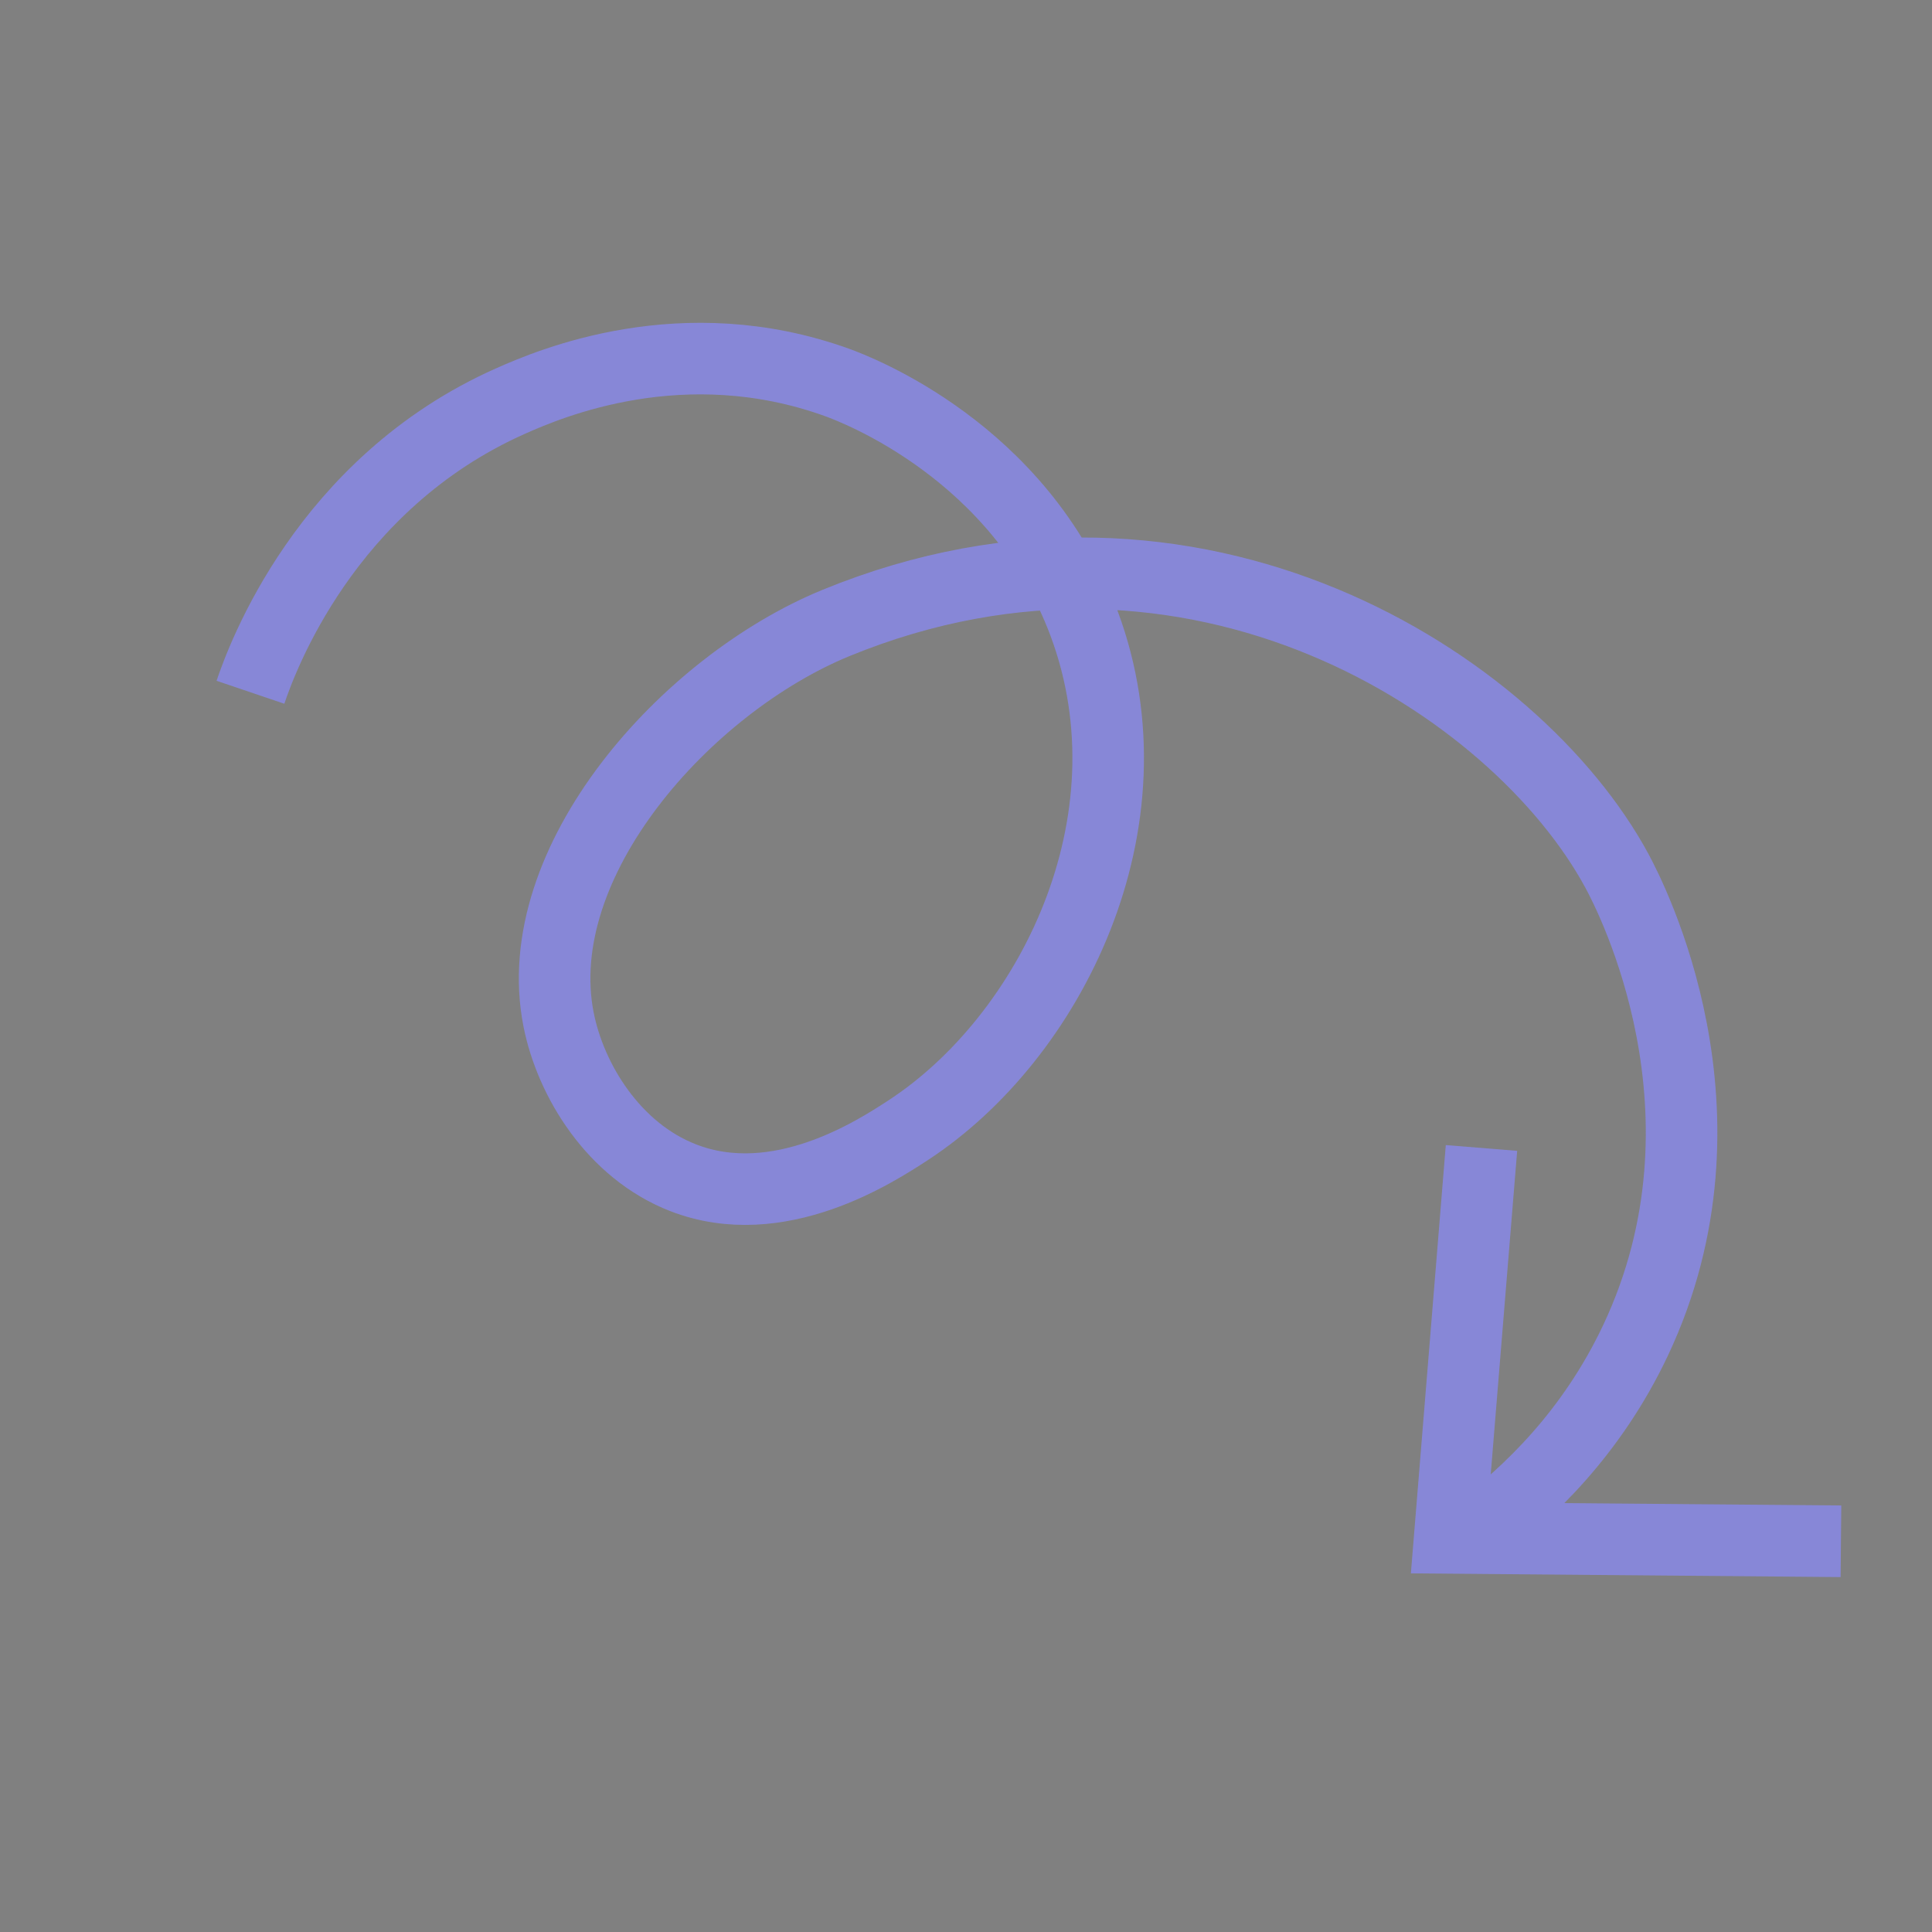 <?xml version="1.0" encoding="UTF-8"?> <!-- Generator: Adobe Illustrator 26.4.1, SVG Export Plug-In . SVG Version: 6.00 Build 0) --> <svg xmlns="http://www.w3.org/2000/svg" xmlns:xlink="http://www.w3.org/1999/xlink" id="Слой_1" x="0px" y="0px" viewBox="0 0 1080 1080" style="enable-background:new 0 0 1080 1080;" xml:space="preserve"><rect x="0" y="0" width="1080" height="1080" fill="#808080" stroke="none"/> <style type="text/css"> .st0{fill:none;stroke:#C8D755;stroke-width:40;stroke-miterlimit:10;} .st1{fill:#C8D755;} .st2{fill:none;stroke:#4B6E2D;stroke-width:40;stroke-miterlimit:10;} .st3{fill:#4B6E2D;} .st4{fill:none;stroke:#823700;stroke-width:40;stroke-miterlimit:10;} .st5{fill:#823700;} .st6{fill:none;stroke:#F5E16E;stroke-width:40;stroke-miterlimit:10;} .st7{fill:#F5E16E;} .st8{fill:none;stroke:#8787D7;stroke-width:40;stroke-miterlimit:10;} .st9{fill:#8787D7;} .st10{fill:none;stroke:#B9DCEB;stroke-width:40;stroke-miterlimit:10;} .st11{fill:#B9DCEB;} .st12{fill:none;stroke:#FFFACD;stroke-width:40;stroke-miterlimit:10;} .st13{fill:#FFFACD;} .st14{fill:none;stroke:#FFFFFF;stroke-width:40;stroke-miterlimit:10;} .st15{fill:#FFFFFF;} .st16{fill:none;stroke:#373732;stroke-width:40;stroke-miterlimit:10;} .st17{fill:#373732;} </style> <g> <g> <path class="st0" d="M-4239.15,3797.41c-78.63,48.37-137.6,284.72,83.39,259.71c154.35-17.47,309.56-157.7,324.03-307.36 c1.33-13.8,11.69-100.79-33.36-121.51c-97.09-44.67-252.56,126.87-147.72,281.15c64.34,94.69,196.82,89.5,231.11,88.16 c180.1-7.06,301.25-162.02,349.48-236.74"></path> <g> <polygon class="st1" points="-3377.91,3961.62 -3417.58,3967 -3443.86,3771.54 -3636.91,3812.03 -3645.09,3772.84 -3409.97,3723.57 "></polygon> </g> </g> </g> <g> <g> <path class="st0" d="M-3951.5,1590.63c-93.55,113.03-180.93,481.02,48.52,498.64c330.33,25.37,240.6-619.89,137.45-860.2"></path> <g> <polygon class="st1" points="-3568.04,1294.42 -3585.41,1330.49 -3763,1244.7 -3835.6,1428.11 -3872.81,1413.34 -3784.35,1189.99 "></polygon> </g> </g> </g> <g> <g> <path class="st0" d="M-4193.62,4808.61c65.59-64.41,311.97-337.99,407.75-252.07c81.55,73.16-387.66,668.8-244.65,774.73 c91.45,67.74,408.82-276.13,488.35-437.77"></path> <g> <polygon class="st1" points="-3466.38,5085.71 -3505.14,5095.74 -3554.34,4904.75 -3741.25,4967.77 -3754,4929.82 -3526.35,4853.11 "></polygon> </g> </g> </g> <g> <g> <path class="st0" d="M-4310-1698.78c57.88-127.33,237.3-274.92,367.53-188.39c179.31,119.15-34.73,544.41-176.53,472 c-143.06-73.06,61.19-556.43,672.03-193.39"></path> <g> <polygon class="st1" points="-3643.57,-1529.68 -3652.96,-1568.6 -3461.19,-1614.66 -3521.14,-1802.58 -3482.99,-1814.71 -3410.02,-1585.83 "></polygon> </g> </g> </g> <g> <g> <path class="st0" d="M-4260,6113.44c47.84,24.37,205.2,96.9,404.68,56.14c198.64-40.59,318.86-168.96,370.23-235.96"></path> <g> <polygon class="st1" points="-3447.93,6138.16 -3487.92,6140.2 -3497.76,5943.22 -3693.52,5967.43 -3698.39,5927.69 -3459.97,5898.26 "></polygon> </g> </g> </g> <g> <g> <path class="st0" d="M-4260,386.98c6.08-17.94,41.46-116.58,145.38-162.78c22.24-9.89,96.3-41.4,182.31-10.49 c10.8,3.88,102.44,38.52,138.33,134.83c41.59,111.63-19.4,231.78-98.45,283.33c-18.06,11.78-72.35,47.18-125.62,26.52 c-38.82-15.06-62.97-54.4-69.7-88.46c-17.46-88.25,71.38-187.39,155.13-221.71c200.51-82.16,380.16,34.33,436.52,138.66 c7.66,14.18,70.43,135.25,10.31,262.53c-24.32,51.48-60.13,85.74-88.83,106.93"></path> <g> <polygon class="st1" points="-3591.79,640.11 -3551.89,643.33 -3567.96,839.9 -3370.71,841.56 -3371.09,881.6 -3611.31,879.52 "></polygon> </g> </g> </g> <g> <g> <path class="st0" d="M-6682.18,549.39c6.08-17.94,41.46-116.58,145.38-162.78c22.24-9.89,96.3-41.4,182.31-10.49 c10.81,3.88,102.44,38.52,138.33,134.83c41.59,111.63-19.4,231.78-98.45,283.33c-18.06,11.78-72.35,47.18-125.62,26.52 c-38.82-15.06-62.97-54.4-69.7-88.46c-17.46-88.25,71.38-187.39,155.13-221.71c200.51-82.16,380.16,34.33,436.52,138.66 c7.66,14.18,70.43,135.25,10.31,262.53c-24.32,51.48-60.13,85.74-88.83,106.93"></path> <g> <polygon class="st1" points="-6013.97,802.53 -5974.07,805.74 -5990.14,1002.31 -5792.89,1003.98 -5793.27,1044.01 -6033.49,1041.94 "></polygon> </g> </g> </g> <g> <g> <path class="st0" d="M-3797.43-4560c-34.85-50.27-125.8-195.48-125.14-402.24c0.53-167.05,60.61-293.34,101.58-361.34"></path> <g> <polygon class="st1" points="-3738.11,-5127.21 -3776.9,-5117.29 -3825.53,-5308.43 -4012.63,-5245.96 -4025.27,-5283.94 -3797.39,-5359.98 "></polygon> </g> </g> </g> <g> <g> <path class="st0" d="M-4068.94-3571.37c-10.76-8.41-196.94-159.83-29.25-320.76c135.59-130.12,398.44-166.58,502.82-176.12"></path> <g> <polygon class="st1" points="-3708.82,-3889.29 -3739.19,-3915.39 -3610.48,-4064.82 -3768.94,-4182.29 -3745.06,-4214.43 -3552.11,-4071.33 "></polygon> </g> </g> </g> <g> <g> <path class="st0" d="M-3863.49-2433.76c259.09-148.92,434.67-341.99,398.86-462.21c-39.24-131.73-343.27-212.79-753.02-126.72"></path> <g> <polygon class="st1" points="-4118.1,-3207.12 -4085.78,-3183.5 -4202.33,-3024.39 -4035.12,-2919.76 -4056.38,-2885.84 -4260.01,-3013.31 "></polygon> </g> </g> </g> <g> <g> <path class="st0" d="M-4127.45-260.94c-123.18-171.94-105.22-310.52-7.7-364.41c169.89-93.89,287.2,195.51,471.41,168.97 c184.76-26.61,161.92-203.24,150.16-359.39"></path> <g> <polygon class="st1" points="-3341.52,-694.38 -3368.94,-665.21 -3512.49,-800.46 -3636.9,-647.39 -3667.95,-672.68 -3516.39,-859.06 "></polygon> </g> </g> </g> <g> <g> <path class="st2" d="M-2697.43-4560c-34.85-50.27-125.8-195.48-125.14-402.24c0.53-167.05,60.61-293.34,101.58-361.34"></path> <g> <polygon class="st3" points="-2638.11,-5127.21 -2676.9,-5117.29 -2725.53,-5308.43 -2912.63,-5245.96 -2925.27,-5283.94 -2697.39,-5359.98 "></polygon> </g> </g> </g> <g> <g> <path class="st4" d="M-1597.43-4560c-34.85-50.27-125.8-195.48-125.14-402.24c0.53-167.05,60.61-293.34,101.58-361.34"></path> <g> <polygon class="st5" points="-1538.11,-5127.21 -1576.9,-5117.29 -1625.53,-5308.43 -1812.63,-5245.96 -1825.27,-5283.94 -1597.39,-5359.98 "></polygon> </g> </g> </g> <g> <g> <path class="st6" d="M-497.43-4560c-34.85-50.27-125.8-195.48-125.14-402.24c0.53-167.05,60.61-293.34,101.58-361.34"></path> <g> <polygon class="st7" points="-438.11,-5127.21 -476.9,-5117.29 -525.53,-5308.43 -712.63,-5245.96 -725.27,-5283.94 -497.39,-5359.98 "></polygon> </g> </g> </g> <g> <g> <path class="st8" d="M602.57-4560c-34.85-50.27-125.8-195.48-125.14-402.24c0.53-167.05,60.61-293.34,101.58-361.34"></path> <g> <polygon class="st9" points="661.89,-5127.21 623.1,-5117.29 574.47,-5308.43 387.37,-5245.96 374.73,-5283.94 602.61,-5359.98 "></polygon> </g> </g> </g> <g> <g> <path class="st10" d="M1702.57-4560c-34.85-50.27-125.8-195.48-125.14-402.24c0.53-167.05,60.61-293.34,101.58-361.34"></path> <g> <polygon class="st11" points="1761.89,-5127.21 1723.1,-5117.29 1674.47,-5308.43 1487.37,-5245.96 1474.73,-5283.94 1702.61,-5359.98 "></polygon> </g> </g> </g> <g> <g> <path class="st12" d="M2802.57-4560c-34.85-50.27-125.8-195.48-125.14-402.24c0.53-167.05,60.61-293.34,101.58-361.34"></path> <g> <polygon class="st13" points="2861.89,-5127.21 2823.1,-5117.29 2774.47,-5308.43 2587.37,-5245.96 2574.73,-5283.94 2802.61,-5359.98 "></polygon> </g> </g> </g> <g> <g> <path class="st14" d="M3902.57-4560c-34.85-50.27-125.8-195.48-125.14-402.24c0.53-167.05,60.61-293.34,101.58-361.34"></path> <g> <polygon class="st15" points="3961.89,-5127.21 3923.1,-5117.29 3874.47,-5308.43 3687.37,-5245.96 3674.73,-5283.94 3902.61,-5359.98 "></polygon> </g> </g> </g> <g> <g> <path class="st16" d="M5002.57-4560c-34.85-50.27-125.8-195.48-125.14-402.24c0.53-167.05,60.61-293.34,101.58-361.34"></path> <g> <polygon class="st17" points="5061.89,-5127.21 5023.1,-5117.29 4974.47,-5308.43 4787.37,-5245.96 4774.73,-5283.94 5002.61,-5359.98 "></polygon> </g> </g> </g> <g> <g> <path class="st2" d="M-2968.94-3571.37c-10.76-8.41-196.94-159.83-29.25-320.76c135.59-130.12,398.44-166.58,502.82-176.12"></path> <g> <polygon class="st3" points="-2608.82,-3889.29 -2639.19,-3915.39 -2510.48,-4064.82 -2668.94,-4182.29 -2645.06,-4214.43 -2452.11,-4071.33 "></polygon> </g> </g> </g> <g> <g> <path class="st4" d="M-1868.94-3571.37c-10.76-8.41-196.94-159.83-29.25-320.76c135.59-130.12,398.44-166.58,502.82-176.12"></path> <g> <polygon class="st5" points="-1508.82,-3889.29 -1539.19,-3915.39 -1410.48,-4064.82 -1568.94,-4182.29 -1545.06,-4214.43 -1352.11,-4071.33 "></polygon> </g> </g> </g> <g> <g> <path class="st6" d="M-768.94-3571.37c-10.76-8.41-196.94-159.83-29.25-320.76c135.58-130.12,398.44-166.58,502.82-176.12"></path> <g> <polygon class="st7" points="-408.82,-3889.29 -439.19,-3915.39 -310.48,-4064.82 -468.94,-4182.29 -445.06,-4214.43 -252.11,-4071.33 "></polygon> </g> </g> </g> <g> <g> <path class="st8" d="M331.06-3571.37c-10.76-8.41-196.94-159.83-29.25-320.76c135.58-130.12,398.44-166.58,502.82-176.12"></path> <g> <polygon class="st9" points="691.18,-3889.29 660.81,-3915.39 789.52,-4064.82 631.06,-4182.29 654.94,-4214.43 847.89,-4071.33 "></polygon> </g> </g> </g> <g> <g> <path class="st10" d="M1431.06-3571.37c-10.76-8.41-196.94-159.83-29.25-320.76c135.58-130.12,398.44-166.58,502.82-176.12"></path> <g> <polygon class="st11" points="1791.18,-3889.29 1760.81,-3915.39 1889.52,-4064.82 1731.06,-4182.29 1754.94,-4214.43 1947.89,-4071.33 "></polygon> </g> </g> </g> <g> <g> <path class="st12" d="M2531.06-3571.37c-10.76-8.41-196.94-159.83-29.25-320.76c135.58-130.12,398.44-166.58,502.82-176.12"></path> <g> <polygon class="st13" points="2891.18,-3889.29 2860.81,-3915.39 2989.52,-4064.82 2831.06,-4182.29 2854.94,-4214.43 3047.89,-4071.33 "></polygon> </g> </g> </g> <g> <g> <path class="st14" d="M3631.06-3571.37c-10.76-8.41-196.94-159.83-29.25-320.76c135.58-130.12,398.44-166.58,502.82-176.12"></path> <g> <polygon class="st15" points="3991.18,-3889.29 3960.81,-3915.39 4089.52,-4064.82 3931.06,-4182.29 3954.94,-4214.43 4147.89,-4071.33 "></polygon> </g> </g> </g> <g> <g> <path class="st16" d="M4731.06-3571.37c-10.76-8.41-196.94-159.83-29.25-320.76c135.58-130.12,398.44-166.58,502.82-176.12"></path> <g> <polygon class="st17" points="5091.18,-3889.29 5060.81,-3915.39 5189.52,-4064.82 5031.06,-4182.29 5054.94,-4214.43 5247.89,-4071.33 "></polygon> </g> </g> </g> <g> <g> <path class="st2" d="M-2763.49-2433.76c259.09-148.92,434.67-341.99,398.86-462.21c-39.24-131.73-343.27-212.79-753.02-126.72"></path> <g> <polygon class="st3" points="-3018.1,-3207.12 -2985.78,-3183.5 -3102.33,-3024.39 -2935.12,-2919.76 -2956.38,-2885.84 -3160.01,-3013.31 "></polygon> </g> </g> </g> <g> <g> <path class="st4" d="M-1663.49-2433.76c259.09-148.92,434.67-341.99,398.86-462.21c-39.24-131.73-343.27-212.79-753.02-126.72"></path> <g> <polygon class="st5" points="-1918.1,-3207.12 -1885.78,-3183.5 -2002.33,-3024.39 -1835.12,-2919.76 -1856.38,-2885.84 -2060.01,-3013.31 "></polygon> </g> </g> </g> <g> <g> <path class="st6" d="M-563.49-2433.76c259.09-148.92,434.67-341.99,398.86-462.21c-39.24-131.73-343.27-212.79-753.02-126.72"></path> <g> <polygon class="st7" points="-818.1,-3207.12 -785.78,-3183.5 -902.33,-3024.39 -735.12,-2919.76 -756.38,-2885.84 -960.01,-3013.31 "></polygon> </g> </g> </g> <g> <g> <path class="st8" d="M536.51-2433.76c259.09-148.92,434.67-341.99,398.86-462.21c-39.24-131.73-343.27-212.79-753.02-126.72"></path> <g> <polygon class="st9" points="281.9,-3207.12 314.22,-3183.5 197.67,-3024.39 364.88,-2919.76 343.62,-2885.84 139.99,-3013.31 "></polygon> </g> </g> </g> <g> <g> <path class="st10" d="M1636.51-2433.76c259.09-148.92,434.67-341.99,398.86-462.21c-39.24-131.73-343.27-212.79-753.02-126.72"></path> <g> <polygon class="st11" points="1381.9,-3207.12 1414.22,-3183.5 1297.67,-3024.39 1464.88,-2919.76 1443.62,-2885.84 1239.99,-3013.31 "></polygon> </g> </g> </g> <g> <g> <path class="st12" d="M2736.51-2433.76c259.1-148.92,434.67-341.99,398.86-462.21c-39.24-131.73-343.27-212.79-753.02-126.72"></path> <g> <polygon class="st13" points="2481.9,-3207.12 2514.22,-3183.5 2397.67,-3024.39 2564.88,-2919.76 2543.62,-2885.84 2339.99,-3013.31 "></polygon> </g> </g> </g> <g> <g> <path class="st14" d="M3836.51-2433.76c259.1-148.92,434.67-341.99,398.86-462.21c-39.24-131.73-343.27-212.79-753.02-126.72"></path> <g> <polygon class="st15" points="3581.9,-3207.12 3614.22,-3183.5 3497.67,-3024.39 3664.88,-2919.76 3643.62,-2885.84 3439.99,-3013.31 "></polygon> </g> </g> </g> <g> <g> <path class="st16" d="M4936.51-2433.76c259.1-148.92,434.67-341.99,398.86-462.21c-39.24-131.73-343.27-212.79-753.02-126.72"></path> <g> <polygon class="st17" points="4681.9,-3207.12 4714.22,-3183.5 4597.67,-3024.39 4764.88,-2919.76 4743.62,-2885.84 4539.99,-3013.31 "></polygon> </g> </g> </g> <g> <g> <path class="st2" d="M-3210-1698.78c57.88-127.33,237.3-274.92,367.53-188.39c179.31,119.15-34.73,544.41-176.53,472 c-143.06-73.06,61.19-556.43,672.03-193.39"></path> <g> <polygon class="st3" points="-2543.57,-1529.68 -2552.96,-1568.6 -2361.19,-1614.66 -2421.14,-1802.58 -2382.99,-1814.71 -2310.02,-1585.83 "></polygon> </g> </g> </g> <g> <g> <path class="st4" d="M-2110-1698.78c57.88-127.33,237.3-274.92,367.53-188.39c179.31,119.15-34.73,544.41-176.53,472 c-143.06-73.06,61.19-556.43,672.03-193.39"></path> <g> <polygon class="st5" points="-1443.57,-1529.68 -1452.96,-1568.6 -1261.19,-1614.66 -1321.14,-1802.58 -1282.99,-1814.71 -1210.02,-1585.83 "></polygon> </g> </g> </g> <g> <g> <path class="st6" d="M-1010-1698.78c57.88-127.33,237.3-274.92,367.53-188.39c179.31,119.15-34.73,544.41-176.53,472 c-143.06-73.06,61.19-556.43,672.03-193.39"></path> <g> <polygon class="st7" points="-343.57,-1529.68 -352.96,-1568.6 -161.19,-1614.66 -221.14,-1802.58 -182.99,-1814.71 -110.02,-1585.83 "></polygon> </g> </g> </g> <g> <g> <path class="st8" d="M90-1698.78c57.88-127.33,237.3-274.92,367.53-188.39c179.31,119.15-34.73,544.41-176.53,472 c-143.06-73.06,61.19-556.43,672.03-193.39"></path> <g> <polygon class="st9" points="756.43,-1529.68 747.04,-1568.6 938.81,-1614.66 878.86,-1802.58 917.01,-1814.71 989.98,-1585.83 "></polygon> </g> </g> </g> <g> <g> <path class="st10" d="M1190-1698.78c57.88-127.33,237.3-274.92,367.53-188.39c179.31,119.15-34.73,544.41-176.53,472 c-143.06-73.06,61.19-556.43,672.03-193.39"></path> <g> <polygon class="st11" points="1856.43,-1529.68 1847.04,-1568.6 2038.81,-1614.66 1978.86,-1802.58 2017.01,-1814.71 2089.98,-1585.83 "></polygon> </g> </g> </g> <g> <g> <path class="st12" d="M2290-1698.78c57.88-127.33,237.3-274.92,367.53-188.39c179.31,119.15-34.73,544.41-176.53,472 c-143.06-73.06,61.19-556.43,672.03-193.39"></path> <g> <polygon class="st13" points="2956.43,-1529.68 2947.04,-1568.6 3138.81,-1614.66 3078.86,-1802.58 3117.01,-1814.71 3189.98,-1585.83 "></polygon> </g> </g> </g> <g> <g> <path class="st14" d="M3390-1698.78c57.88-127.33,237.3-274.92,367.53-188.39c179.31,119.15-34.73,544.41-176.53,472 c-143.06-73.06,61.19-556.43,672.03-193.39"></path> <g> <polygon class="st15" points="4056.43,-1529.68 4047.04,-1568.6 4238.81,-1614.66 4178.86,-1802.58 4217.01,-1814.71 4289.98,-1585.83 "></polygon> </g> </g> </g> <g> <g> <path class="st16" d="M4490-1698.78c57.88-127.33,237.3-274.92,367.53-188.39c179.31,119.15-34.73,544.41-176.53,472 c-143.06-73.06,61.19-556.43,672.03-193.39"></path> <g> <polygon class="st17" points="5156.43,-1529.68 5147.04,-1568.6 5338.81,-1614.66 5278.86,-1802.58 5317.01,-1814.71 5389.98,-1585.83 "></polygon> </g> </g> </g> <g> <g> <path class="st2" d="M-3027.45-260.94c-123.18-171.94-105.22-310.52-7.7-364.41c169.89-93.89,287.2,195.51,471.41,168.97 c184.76-26.61,161.92-203.24,150.16-359.39"></path> <g> <polygon class="st3" points="-2241.52,-694.38 -2268.94,-665.21 -2412.49,-800.46 -2536.9,-647.39 -2567.95,-672.68 -2416.39,-859.06 "></polygon> </g> </g> </g> <g> <g> <path class="st2" d="M-3027.45-260.94c-123.18-171.94-105.22-310.52-7.7-364.41c169.89-93.89,287.2,195.51,471.41,168.97 c184.76-26.61,161.92-203.24,150.16-359.39"></path> <g> <polygon class="st3" points="-2241.52,-694.38 -2268.94,-665.21 -2412.49,-800.46 -2536.9,-647.39 -2567.95,-672.68 -2416.39,-859.06 "></polygon> </g> </g> </g> <g> <g> <path class="st4" d="M-1927.45-260.94c-123.18-171.94-105.22-310.52-7.7-364.41c169.89-93.89,287.2,195.51,471.41,168.97 c184.76-26.61,161.92-203.24,150.16-359.39"></path> <g> <polygon class="st5" points="-1141.52,-694.38 -1168.94,-665.21 -1312.49,-800.46 -1436.9,-647.39 -1467.95,-672.68 -1316.39,-859.06 "></polygon> </g> </g> </g> <g> <g> <path class="st6" d="M-827.45-260.94c-123.18-171.94-105.22-310.52-7.7-364.41c169.89-93.89,287.2,195.51,471.41,168.97 c184.76-26.61,161.92-203.24,150.16-359.39"></path> <g> <polygon class="st7" points="-41.52,-694.38 -68.94,-665.21 -212.49,-800.46 -336.9,-647.39 -367.95,-672.68 -216.39,-859.06 "></polygon> </g> </g> </g> <g> <g> <path class="st8" d="M272.55-260.94c-123.18-171.94-105.22-310.52-7.7-364.41c169.89-93.89,287.2,195.51,471.41,168.97 c184.76-26.61,161.92-203.24,150.16-359.39"></path> <g> <polygon class="st9" points="1058.48,-694.38 1031.06,-665.21 887.51,-800.46 763.1,-647.39 732.05,-672.68 883.61,-859.06 "></polygon> </g> </g> </g> <g> <g> <path class="st10" d="M1372.55-260.94c-123.18-171.94-105.22-310.52-7.7-364.41c169.89-93.89,287.2,195.51,471.41,168.97 c184.76-26.61,161.92-203.24,150.16-359.39"></path> <g> <polygon class="st11" points="2158.48,-694.38 2131.06,-665.21 1987.51,-800.46 1863.1,-647.39 1832.05,-672.68 1983.61,-859.06 "></polygon> </g> </g> </g> <g> <g> <path class="st12" d="M2472.55-260.94c-123.18-171.94-105.22-310.52-7.7-364.41c169.89-93.89,287.2,195.51,471.41,168.97 c184.76-26.61,161.92-203.24,150.16-359.39"></path> <g> <polygon class="st13" points="3258.48,-694.38 3231.06,-665.21 3087.51,-800.46 2963.1,-647.39 2932.05,-672.68 3083.61,-859.06 "></polygon> </g> </g> </g> <g> <g> <path class="st14" d="M3526.66-260.94c-123.18-171.94-105.22-310.52-7.7-364.41c169.89-93.89,287.2,195.51,471.41,168.97 c184.76-26.61,161.92-203.24,150.16-359.39"></path> <g> <polygon class="st15" points="4312.59,-694.38 4285.17,-665.21 4141.62,-800.46 4017.21,-647.39 3986.16,-672.68 4137.72,-859.06 "></polygon> </g> </g> </g> <g> <g> <path class="st16" d="M4580.77-260.94c-123.18-171.94-105.22-310.52-7.7-364.41c169.89-93.89,287.2,195.51,471.41,168.97 c184.76-26.61,161.92-203.24,150.16-359.39"></path> <g> <polygon class="st17" points="5366.7,-694.38 5339.28,-665.21 5195.73,-800.46 5071.32,-647.39 5040.27,-672.68 5191.83,-859.06 "></polygon> </g> </g> </g> <g> <g> <path class="st2" d="M-3160,386.98c6.08-17.94,41.46-116.58,145.38-162.78c22.24-9.89,96.3-41.4,182.31-10.49 c10.8,3.88,102.44,38.52,138.33,134.83c41.59,111.63-19.4,231.78-98.45,283.33c-18.06,11.78-72.35,47.18-125.62,26.52 c-38.82-15.06-62.97-54.4-69.7-88.46c-17.46-88.25,71.38-187.39,155.13-221.71c200.51-82.16,380.16,34.33,436.52,138.66 c7.66,14.18,70.43,135.25,10.31,262.53c-24.32,51.48-60.13,85.74-88.83,106.93"></path> <g> <polygon class="st3" points="-2491.79,640.11 -2451.89,643.33 -2467.96,839.9 -2270.71,841.56 -2271.09,881.6 -2511.31,879.52 "></polygon> </g> </g> </g> <g> <g> <path class="st4" d="M-2060,386.98c6.08-17.94,41.46-116.58,145.38-162.78c22.24-9.89,96.3-41.4,182.31-10.49 c10.8,3.88,102.44,38.52,138.33,134.83c41.59,111.63-19.4,231.78-98.45,283.33c-18.06,11.78-72.35,47.18-125.62,26.52 c-38.82-15.06-62.97-54.4-69.7-88.46c-17.46-88.25,71.38-187.39,155.13-221.71c200.51-82.16,380.16,34.33,436.52,138.66 c7.66,14.18,70.43,135.25,10.31,262.53c-24.32,51.48-60.13,85.74-88.83,106.93"></path> <g> <polygon class="st5" points="-1391.79,640.11 -1351.89,643.33 -1367.96,839.9 -1170.71,841.56 -1171.09,881.6 -1411.31,879.52 "></polygon> </g> </g> </g> <g> <g> <path class="st6" d="M-960,386.98c6.08-17.94,41.46-116.58,145.38-162.78c22.24-9.89,96.3-41.4,182.31-10.49 c10.8,3.88,102.44,38.52,138.33,134.83c41.59,111.63-19.4,231.78-98.45,283.33c-18.06,11.78-72.35,47.18-125.62,26.52 c-38.82-15.06-62.97-54.4-69.7-88.46c-17.46-88.25,71.38-187.39,155.13-221.71c200.51-82.16,380.16,34.33,436.52,138.66 c7.66,14.18,70.43,135.25,10.31,262.53c-24.32,51.48-60.13,85.74-88.83,106.93"></path> <g> <polygon class="st7" points="-291.79,640.11 -251.89,643.33 -267.96,839.9 -70.71,841.56 -71.09,881.6 -311.31,879.52 "></polygon> </g> </g> </g> <g> <g> <path class="st8" d="M140,386.98c6.08-17.94,41.46-116.58,145.38-162.78c22.24-9.89,96.3-41.4,182.31-10.49 c10.8,3.88,102.44,38.52,138.33,134.83c41.59,111.63-19.4,231.78-98.45,283.33c-18.06,11.78-72.35,47.18-125.62,26.52 c-38.82-15.06-62.97-54.4-69.7-88.46c-17.46-88.25,71.38-187.39,155.13-221.71c200.51-82.16,380.16,34.33,436.52,138.66 c7.66,14.18,70.43,135.25,10.31,262.53c-24.32,51.48-60.13,85.74-88.83,106.93"></path> <g> <polygon class="st9" points="808.21,640.11 848.11,643.33 832.04,839.9 1029.29,841.56 1028.91,881.6 788.69,879.52 "></polygon> </g> </g> </g> <g> <g> <path class="st10" d="M1240,386.98c6.08-17.94,41.46-116.58,145.38-162.78c22.24-9.89,96.3-41.4,182.31-10.49 c10.8,3.88,102.44,38.52,138.33,134.83c41.59,111.63-19.4,231.78-98.45,283.33c-18.06,11.78-72.35,47.18-125.62,26.52 c-38.82-15.06-62.97-54.4-69.7-88.46c-17.46-88.25,71.38-187.39,155.13-221.71c200.51-82.16,380.16,34.33,436.52,138.66 c7.66,14.18,70.43,135.25,10.31,262.53c-24.32,51.48-60.13,85.74-88.83,106.93"></path> <g> <polygon class="st11" points="1908.21,640.11 1948.11,643.33 1932.04,839.9 2129.29,841.56 2128.91,881.6 1888.69,879.52 "></polygon> </g> </g> </g> <g> <g> <path class="st12" d="M2340,386.98c6.08-17.94,41.46-116.58,145.38-162.78c22.24-9.89,96.3-41.4,182.31-10.49 c10.8,3.88,102.44,38.52,138.33,134.83c41.59,111.63-19.4,231.78-98.45,283.33c-18.06,11.78-72.35,47.18-125.62,26.52 c-38.82-15.06-62.97-54.4-69.7-88.46c-17.46-88.25,71.38-187.39,155.13-221.71c200.51-82.16,380.16,34.33,436.52,138.66 c7.66,14.18,70.43,135.25,10.31,262.53c-24.32,51.48-60.13,85.74-88.83,106.93"></path> <g> <polygon class="st13" points="3008.21,640.11 3048.11,643.33 3032.04,839.9 3229.29,841.56 3228.91,881.6 2988.69,879.52 "></polygon> </g> </g> </g> <g> <g> <path class="st14" d="M3440,386.98c6.08-17.94,41.46-116.58,145.38-162.78c22.24-9.89,96.3-41.4,182.31-10.49 c10.8,3.88,102.44,38.52,138.33,134.83c41.59,111.63-19.4,231.78-98.45,283.33c-18.06,11.78-72.35,47.18-125.62,26.52 c-38.82-15.06-62.97-54.4-69.7-88.46c-17.46-88.25,71.38-187.39,155.13-221.71c200.51-82.16,380.16,34.33,436.52,138.66 c7.66,14.18,70.43,135.25,10.31,262.53c-24.32,51.48-60.13,85.74-88.83,106.93"></path> <g> <polygon class="st15" points="4108.21,640.11 4148.11,643.33 4132.04,839.9 4329.29,841.56 4328.91,881.6 4088.69,879.52 "></polygon> </g> </g> </g> <g> <g> <path class="st16" d="M4540,386.98c6.08-17.94,41.46-116.58,145.38-162.78c22.24-9.89,96.3-41.4,182.31-10.49 c10.8,3.88,102.44,38.52,138.33,134.83c41.59,111.63-19.4,231.78-98.45,283.33c-18.06,11.78-72.35,47.18-125.62,26.52 c-38.82-15.06-62.97-54.4-69.7-88.46c-17.46-88.25,71.38-187.39,155.13-221.71c200.51-82.16,380.16,34.33,436.52,138.66 c7.66,14.18,70.43,135.25,10.31,262.53c-24.32,51.48-60.13,85.74-88.83,106.93"></path> <g> <polygon class="st17" points="5208.21,640.11 5248.11,643.33 5232.04,839.9 5429.29,841.56 5428.91,881.6 5188.69,879.52 "></polygon> </g> </g> </g> <g> <g> <path class="st2" d="M-2851.5,1590.63c-93.55,113.03-180.93,481.02,48.52,498.64c330.33,25.37,240.6-619.89,137.45-860.2"></path> <g> <polygon class="st3" points="-2468.04,1294.42 -2485.41,1330.49 -2663,1244.7 -2735.6,1428.11 -2772.81,1413.34 -2684.35,1189.99 "></polygon> </g> </g> </g> <g> <g> <path class="st4" d="M-1751.5,1590.63c-93.55,113.03-180.93,481.02,48.52,498.64c330.33,25.37,240.6-619.89,137.45-860.2"></path> <g> <polygon class="st5" points="-1368.04,1294.42 -1385.41,1330.49 -1563,1244.7 -1635.6,1428.11 -1672.81,1413.34 -1584.35,1189.99 "></polygon> </g> </g> </g> <g> <g> <path class="st6" d="M-651.5,1590.63c-93.55,113.03-180.93,481.02,48.52,498.64c330.33,25.37,240.6-619.89,137.45-860.2"></path> <g> <polygon class="st7" points="-268.04,1294.42 -285.41,1330.49 -463,1244.7 -535.6,1428.11 -572.81,1413.34 -484.35,1189.99 "></polygon> </g> </g> </g> <g> <g> <path class="st8" d="M448.5,1590.63c-93.55,113.03-180.93,481.02,48.52,498.64c330.33,25.37,240.6-619.89,137.45-860.2"></path> <g> <polygon class="st9" points="831.96,1294.42 814.59,1330.49 637,1244.7 564.4,1428.11 527.19,1413.34 615.65,1189.99 "></polygon> </g> </g> </g> <g> <g> <path class="st10" d="M1548.5,1590.63c-93.55,113.03-180.93,481.02,48.52,498.64c330.33,25.37,240.6-619.89,137.45-860.2"></path> <g> <polygon class="st11" points="1931.96,1294.42 1914.59,1330.49 1737,1244.7 1664.4,1428.11 1627.19,1413.34 1715.65,1189.99 "></polygon> </g> </g> </g> <g> <g> <path class="st12" d="M2648.5,1590.63c-93.55,113.03-180.93,481.02,48.52,498.64c330.33,25.37,240.6-619.89,137.45-860.2"></path> <g> <polygon class="st13" points="3031.96,1294.42 3014.59,1330.49 2837,1244.7 2764.4,1428.11 2727.19,1413.34 2815.65,1189.99 "></polygon> </g> </g> </g> <g> <g> <path class="st14" d="M3748.5,1590.63c-93.55,113.03-180.93,481.02,48.52,498.64c330.33,25.37,240.6-619.89,137.45-860.2"></path> <g> <polygon class="st15" points="4131.96,1294.42 4114.59,1330.49 3937,1244.7 3864.4,1428.11 3827.19,1413.34 3915.65,1189.99 "></polygon> </g> </g> </g> <g> <g> <path class="st16" d="M4848.5,1590.63c-93.55,113.03-180.93,481.02,48.52,498.64c330.33,25.37,240.6-619.89,137.45-860.2"></path> <g> <polygon class="st17" points="5231.96,1294.42 5214.59,1330.49 5037,1244.7 4964.4,1428.11 4927.19,1413.34 5015.65,1189.99 "></polygon> </g> </g> </g> <g> <g> <path class="st0" d="M-3404.92,2324.33c27.08,332.59-276.34,57.11-361.37,143.22c-77.38,78.35,69.47,246.05-36.3,336.5 c-112.01,95.78-287.59-74.44-374.54,13.18c-45.95,46.3-11.06,212.2-0.35,295.89"></path> <g> <polygon class="st1" points="-4357.87,3000.15 -4331.84,2969.73 -4182.11,3098.09 -4065.01,2939.35 -4032.82,2963.14 -4175.46,3156.44 "></polygon> </g> </g> </g> <g> <g> <path class="st2" d="M-2304.92,2324.33c27.08,332.59-276.34,57.11-361.37,143.22c-77.38,78.35,69.47,246.05-36.3,336.5 c-112.01,95.78-287.59-74.44-374.54,13.18c-45.95,46.3-11.06,212.2-0.35,295.89"></path> <g> <polygon class="st3" points="-3257.87,3000.15 -3231.84,2969.73 -3082.11,3098.09 -2965.01,2939.35 -2932.82,2963.14 -3075.46,3156.44 "></polygon> </g> </g> </g> <g> <g> <path class="st4" d="M-1204.92,2324.33c27.08,332.59-276.34,57.11-361.37,143.22c-77.38,78.35,69.47,246.05-36.3,336.5 c-112.01,95.78-287.59-74.44-374.54,13.18c-45.95,46.3-11.06,212.2-0.35,295.89"></path> <g> <polygon class="st5" points="-2157.87,3000.15 -2131.84,2969.73 -1982.11,3098.09 -1865.01,2939.35 -1832.82,2963.14 -1975.46,3156.44 "></polygon> </g> </g> </g> <g> <g> <path class="st6" d="M-104.92,2324.33c27.08,332.59-276.34,57.11-361.37,143.22c-77.38,78.35,69.47,246.05-36.3,336.5 c-112.01,95.78-287.59-74.44-374.54,13.18c-45.95,46.3-11.06,212.2-0.35,295.89"></path> <g> <polygon class="st7" points="-1057.87,3000.15 -1031.84,2969.73 -882.11,3098.09 -765.01,2939.35 -732.82,2963.14 -875.46,3156.44 "></polygon> </g> </g> </g> <g> <g> <path class="st8" d="M995.08,2324.33c27.08,332.59-276.34,57.11-361.37,143.22c-77.38,78.35,69.47,246.05-36.3,336.5 c-112.01,95.78-287.59-74.44-374.54,13.18c-45.95,46.3-11.06,212.2-0.35,295.89"></path> <g> <polygon class="st9" points="42.13,3000.15 68.16,2969.73 217.89,3098.09 334.99,2939.35 367.18,2963.14 224.54,3156.44 "></polygon> </g> </g> </g> <g> <g> <path class="st10" d="M2095.08,2324.33c27.08,332.59-276.34,57.11-361.37,143.22c-77.38,78.35,69.47,246.05-36.3,336.5 c-112.01,95.78-287.59-74.44-374.54,13.18c-45.95,46.3-11.06,212.2-0.35,295.89"></path> <g> <polygon class="st11" points="1142.13,3000.15 1168.16,2969.73 1317.89,3098.09 1434.99,2939.35 1467.18,2963.14 1324.54,3156.44 "></polygon> </g> </g> </g> <g> <g> <path class="st12" d="M3195.08,2324.33c27.08,332.59-276.34,57.11-361.37,143.22c-77.38,78.35,69.47,246.05-36.3,336.5 c-112.01,95.78-287.59-74.44-374.54,13.18c-45.95,46.3-11.06,212.2-0.35,295.89"></path> <g> <polygon class="st13" points="2242.13,3000.15 2268.16,2969.73 2417.89,3098.09 2534.99,2939.35 2567.18,2963.14 2424.54,3156.44 "></polygon> </g> </g> </g> <g> <g> <path class="st14" d="M4295.08,2324.33c27.08,332.59-276.34,57.11-361.37,143.22c-77.38,78.35,69.47,246.05-36.3,336.5 c-112.01,95.78-287.59-74.44-374.54,13.18c-45.95,46.3-11.06,212.2-0.35,295.89"></path> <g> <polygon class="st15" points="3342.13,3000.15 3368.16,2969.73 3517.89,3098.09 3634.99,2939.35 3667.18,2963.14 3524.54,3156.44 "></polygon> </g> </g> </g> <g> <g> <path class="st16" d="M5395.08,2324.33c27.08,332.59-276.34,57.11-361.37,143.22c-77.38,78.35,69.47,246.05-36.3,336.5 c-112.01,95.78-287.59-74.44-374.54,13.18c-45.95,46.3-11.06,212.2-0.35,295.89"></path> <g> <polygon class="st17" points="4442.13,3000.15 4468.16,2969.73 4617.89,3098.09 4734.99,2939.35 4767.18,2963.14 4624.54,3156.44 "></polygon> </g> </g> </g> <g> <g> <path class="st2" d="M-3139.15,3797.41c-78.63,48.37-137.6,284.72,83.39,259.71c154.35-17.47,309.56-157.7,324.03-307.36 c1.34-13.8,11.69-100.79-33.36-121.51c-97.09-44.67-252.56,126.87-147.72,281.15c64.34,94.69,196.82,89.5,231.11,88.16 c180.1-7.06,301.25-162.02,349.48-236.74"></path> <g> <polygon class="st3" points="-2277.91,3961.62 -2317.58,3967 -2343.86,3771.54 -2536.91,3812.03 -2545.09,3772.84 -2309.97,3723.57 "></polygon> </g> </g> </g> <g> <g> <path class="st4" d="M-2039.15,3797.41c-78.63,48.37-137.6,284.72,83.39,259.71c154.35-17.47,309.56-157.7,324.03-307.36 c1.34-13.8,11.69-100.79-33.36-121.51c-97.09-44.67-252.56,126.87-147.72,281.15c64.34,94.69,196.82,89.5,231.11,88.16 c180.1-7.06,301.25-162.02,349.48-236.74"></path> <g> <polygon class="st5" points="-1177.91,3961.62 -1217.58,3967 -1243.86,3771.54 -1436.91,3812.03 -1445.09,3772.84 -1209.97,3723.57 "></polygon> </g> </g> </g> <g> <g> <path class="st6" d="M-939.15,3797.41c-78.63,48.37-137.6,284.72,83.39,259.71c154.35-17.47,309.56-157.7,324.03-307.36 c1.34-13.8,11.69-100.79-33.36-121.51c-97.09-44.67-252.56,126.87-147.72,281.15c64.34,94.69,196.82,89.5,231.11,88.16 c180.1-7.06,301.25-162.02,349.48-236.74"></path> <g> <polygon class="st7" points="-77.91,3961.62 -117.58,3967 -143.86,3771.54 -336.91,3812.03 -345.09,3772.84 -109.97,3723.57 "></polygon> </g> </g> </g> <g> <g> <path class="st8" d="M160.85,3797.41c-78.63,48.37-137.6,284.72,83.39,259.71c154.35-17.47,309.56-157.7,324.03-307.36 c1.33-13.8,11.69-100.79-33.36-121.51c-97.09-44.67-252.56,126.87-147.72,281.15c64.34,94.69,196.82,89.5,231.11,88.16 c180.1-7.06,301.25-162.02,349.48-236.74"></path> <g> <polygon class="st9" points="1022.09,3961.62 982.42,3967 956.14,3771.54 763.09,3812.03 754.91,3772.84 990.03,3723.57 "></polygon> </g> </g> </g> <g> <g> <path class="st10" d="M1260.85,3797.41c-78.63,48.37-137.6,284.72,83.39,259.71c154.35-17.47,309.56-157.7,324.03-307.36 c1.33-13.8,11.69-100.79-33.36-121.51c-97.09-44.67-252.56,126.87-147.72,281.15c64.34,94.69,196.82,89.5,231.11,88.16 c180.1-7.06,301.25-162.02,349.48-236.74"></path> <g> <polygon class="st11" points="2122.09,3961.62 2082.42,3967 2056.14,3771.54 1863.09,3812.03 1854.91,3772.84 2090.03,3723.57 "></polygon> </g> </g> </g> <g> <g> <path class="st12" d="M2360.85,3797.41c-78.63,48.37-137.6,284.72,83.39,259.71c154.35-17.47,309.56-157.7,324.03-307.36 c1.33-13.8,11.69-100.79-33.36-121.51c-97.09-44.67-252.56,126.87-147.72,281.15c64.34,94.69,196.82,89.5,231.11,88.16 c180.1-7.06,301.25-162.02,349.48-236.74"></path> <g> <polygon class="st13" points="3222.09,3961.62 3182.42,3967 3156.14,3771.54 2963.09,3812.03 2954.91,3772.84 3190.03,3723.57 "></polygon> </g> </g> </g> <g> <g> <path class="st14" d="M3460.85,3797.41c-78.63,48.37-137.6,284.72,83.39,259.71c154.35-17.47,309.56-157.7,324.03-307.36 c1.33-13.8,11.69-100.79-33.36-121.51c-97.09-44.67-252.56,126.87-147.72,281.15c64.34,94.69,196.82,89.5,231.11,88.16 c180.1-7.06,301.25-162.02,349.48-236.74"></path> <g> <polygon class="st15" points="4322.09,3961.62 4282.42,3967 4256.14,3771.54 4063.09,3812.03 4054.91,3772.84 4290.03,3723.57 "></polygon> </g> </g> </g> <g> <g> <path class="st16" d="M4560.85,3797.41c-78.63,48.37-137.6,284.72,83.39,259.71c154.35-17.47,309.56-157.7,324.03-307.36 c1.33-13.8,11.69-100.79-33.36-121.51c-97.09-44.67-252.56,126.87-147.72,281.15c64.34,94.69,196.82,89.5,231.11,88.16 c180.1-7.06,301.25-162.02,349.48-236.74"></path> <g> <polygon class="st17" points="5422.09,3961.62 5382.42,3967 5356.14,3771.54 5163.09,3812.03 5154.91,3772.84 5390.03,3723.57 "></polygon> </g> </g> </g> <g> <g> <path class="st2" d="M-3093.62,4808.61c65.59-64.41,311.97-337.99,407.75-252.07c81.55,73.16-387.66,668.8-244.65,774.73 c91.45,67.74,408.82-276.13,488.35-437.77"></path> <g> <polygon class="st3" points="-2366.38,5085.71 -2405.14,5095.74 -2454.34,4904.75 -2641.25,4967.77 -2654,4929.82 -2426.35,4853.11 "></polygon> </g> </g> </g> <g> <g> <path class="st4" d="M-1993.62,4808.61c65.59-64.41,311.97-337.99,407.75-252.07c81.55,73.16-387.66,668.8-244.65,774.73 c91.45,67.74,408.82-276.13,488.35-437.77"></path> <g> <polygon class="st5" points="-1266.38,5085.71 -1305.14,5095.74 -1354.34,4904.75 -1541.25,4967.77 -1554,4929.82 -1326.35,4853.11 "></polygon> </g> </g> </g> <g> <g> <path class="st6" d="M-893.62,4808.61c65.59-64.41,311.97-337.99,407.75-252.07c81.55,73.16-387.66,668.8-244.65,774.73 c91.45,67.74,408.82-276.13,488.35-437.77"></path> <g> <polygon class="st7" points="-166.38,5085.71 -205.14,5095.74 -254.34,4904.75 -441.25,4967.77 -454,4929.82 -226.35,4853.11 "></polygon> </g> </g> </g> <g> <g> <path class="st8" d="M206.38,4808.61c65.59-64.41,311.97-337.99,407.75-252.07c81.55,73.16-387.66,668.8-244.65,774.73 c91.45,67.74,408.82-276.13,488.35-437.77"></path> <g> <polygon class="st9" points="933.62,5085.71 894.86,5095.74 845.66,4904.75 658.75,4967.77 646,4929.82 873.65,4853.11 "></polygon> </g> </g> </g> <g> <g> <path class="st10" d="M1306.38,4808.61c65.59-64.41,311.97-337.99,407.75-252.07c81.55,73.16-387.66,668.8-244.65,774.73 c91.45,67.74,408.82-276.13,488.35-437.77"></path> <g> <polygon class="st11" points="2033.62,5085.71 1994.86,5095.74 1945.66,4904.75 1758.75,4967.77 1746,4929.82 1973.65,4853.11 "></polygon> </g> </g> </g> <g> <g> <path class="st12" d="M2406.38,4808.61c65.59-64.41,311.97-337.99,407.75-252.07c81.55,73.16-387.66,668.8-244.65,774.73 c91.45,67.74,408.82-276.13,488.35-437.77"></path> <g> <polygon class="st13" points="3133.62,5085.71 3094.86,5095.74 3045.67,4904.75 2858.75,4967.77 2846,4929.82 3073.65,4853.11 "></polygon> </g> </g> </g> <g> <g> <path class="st14" d="M3506.38,4808.61c65.59-64.41,311.97-337.99,407.75-252.07c81.55,73.16-387.66,668.8-244.65,774.73 c91.45,67.74,408.82-276.13,488.35-437.77"></path> <g> <polygon class="st15" points="4233.62,5085.71 4194.86,5095.74 4145.67,4904.75 3958.75,4967.77 3946,4929.82 4173.65,4853.11 "></polygon> </g> </g> </g> <g> <g> <path class="st16" d="M4606.38,4808.61c65.59-64.41,311.97-337.99,407.75-252.07c81.55,73.16-387.66,668.8-244.65,774.73 c91.45,67.74,408.82-276.13,488.35-437.77"></path> <g> <polygon class="st17" points="5333.62,5085.71 5294.86,5095.74 5245.67,4904.75 5058.75,4967.77 5046,4929.82 5273.65,4853.11 "></polygon> </g> </g> </g> <g> <g> <path class="st2" d="M-3160,6113.44c47.84,24.37,205.2,96.9,404.68,56.14c198.64-40.59,318.86-168.96,370.23-235.96"></path> <g> <polygon class="st3" points="-2347.93,6138.16 -2387.92,6140.2 -2397.76,5943.22 -2593.52,5967.43 -2598.39,5927.69 -2359.97,5898.26 "></polygon> </g> </g> </g> <g> <g> <path class="st4" d="M-2060,6113.44c47.84,24.37,205.2,96.9,404.68,56.14c198.64-40.59,318.86-168.96,370.23-235.96"></path> <g> <polygon class="st5" points="-1247.93,6138.16 -1287.92,6140.2 -1297.76,5943.22 -1493.52,5967.43 -1498.39,5927.69 -1259.97,5898.26 "></polygon> </g> </g> </g> <g> <g> <path class="st6" d="M-960,6113.44c47.84,24.37,205.2,96.9,404.68,56.14c198.64-40.59,318.86-168.96,370.23-235.96"></path> <g> <polygon class="st7" points="-147.93,6138.16 -187.92,6140.2 -197.76,5943.22 -393.52,5967.43 -398.39,5927.69 -159.97,5898.26 "></polygon> </g> </g> </g> <g> <g> <path class="st8" d="M140,6113.44c47.84,24.37,205.2,96.9,404.68,56.14c198.64-40.59,318.86-168.96,370.23-235.96"></path> <g> <polygon class="st9" points="952.07,6138.16 912.08,6140.2 902.24,5943.22 706.48,5967.43 701.61,5927.69 940.03,5898.26 "></polygon> </g> </g> </g> <g> <g> <path class="st10" d="M1240,6113.44c47.84,24.37,205.2,96.9,404.68,56.14c198.64-40.59,318.86-168.96,370.23-235.96"></path> <g> <polygon class="st11" points="2052.07,6138.16 2012.08,6140.2 2002.24,5943.22 1806.48,5967.43 1801.61,5927.69 2040.03,5898.26 "></polygon> </g> </g> </g> <g> <g> <path class="st12" d="M2340,6113.44c47.84,24.37,205.2,96.9,404.68,56.14c198.64-40.59,318.86-168.96,370.23-235.96"></path> <g> <polygon class="st13" points="3152.07,6138.16 3112.08,6140.2 3102.24,5943.22 2906.48,5967.43 2901.61,5927.69 3140.03,5898.26 "></polygon> </g> </g> </g> <g> <g> <path class="st14" d="M3440,6113.44c47.84,24.37,205.2,96.9,404.68,56.14c198.64-40.59,318.86-168.96,370.23-235.96"></path> <g> <polygon class="st15" points="4252.07,6138.16 4212.08,6140.2 4202.24,5943.22 4006.48,5967.43 4001.61,5927.69 4240.03,5898.26 "></polygon> </g> </g> </g> <g> <g> <path class="st16" d="M4540,6113.44c47.84,24.37,205.2,96.9,404.68,56.14c198.64-40.59,318.86-168.96,370.23-235.96"></path> <g> <polygon class="st17" points="5352.07,6138.16 5312.08,6140.2 5302.24,5943.22 5106.48,5967.43 5101.61,5927.69 5340.03,5898.26 "></polygon> </g> </g> </g> </svg> 